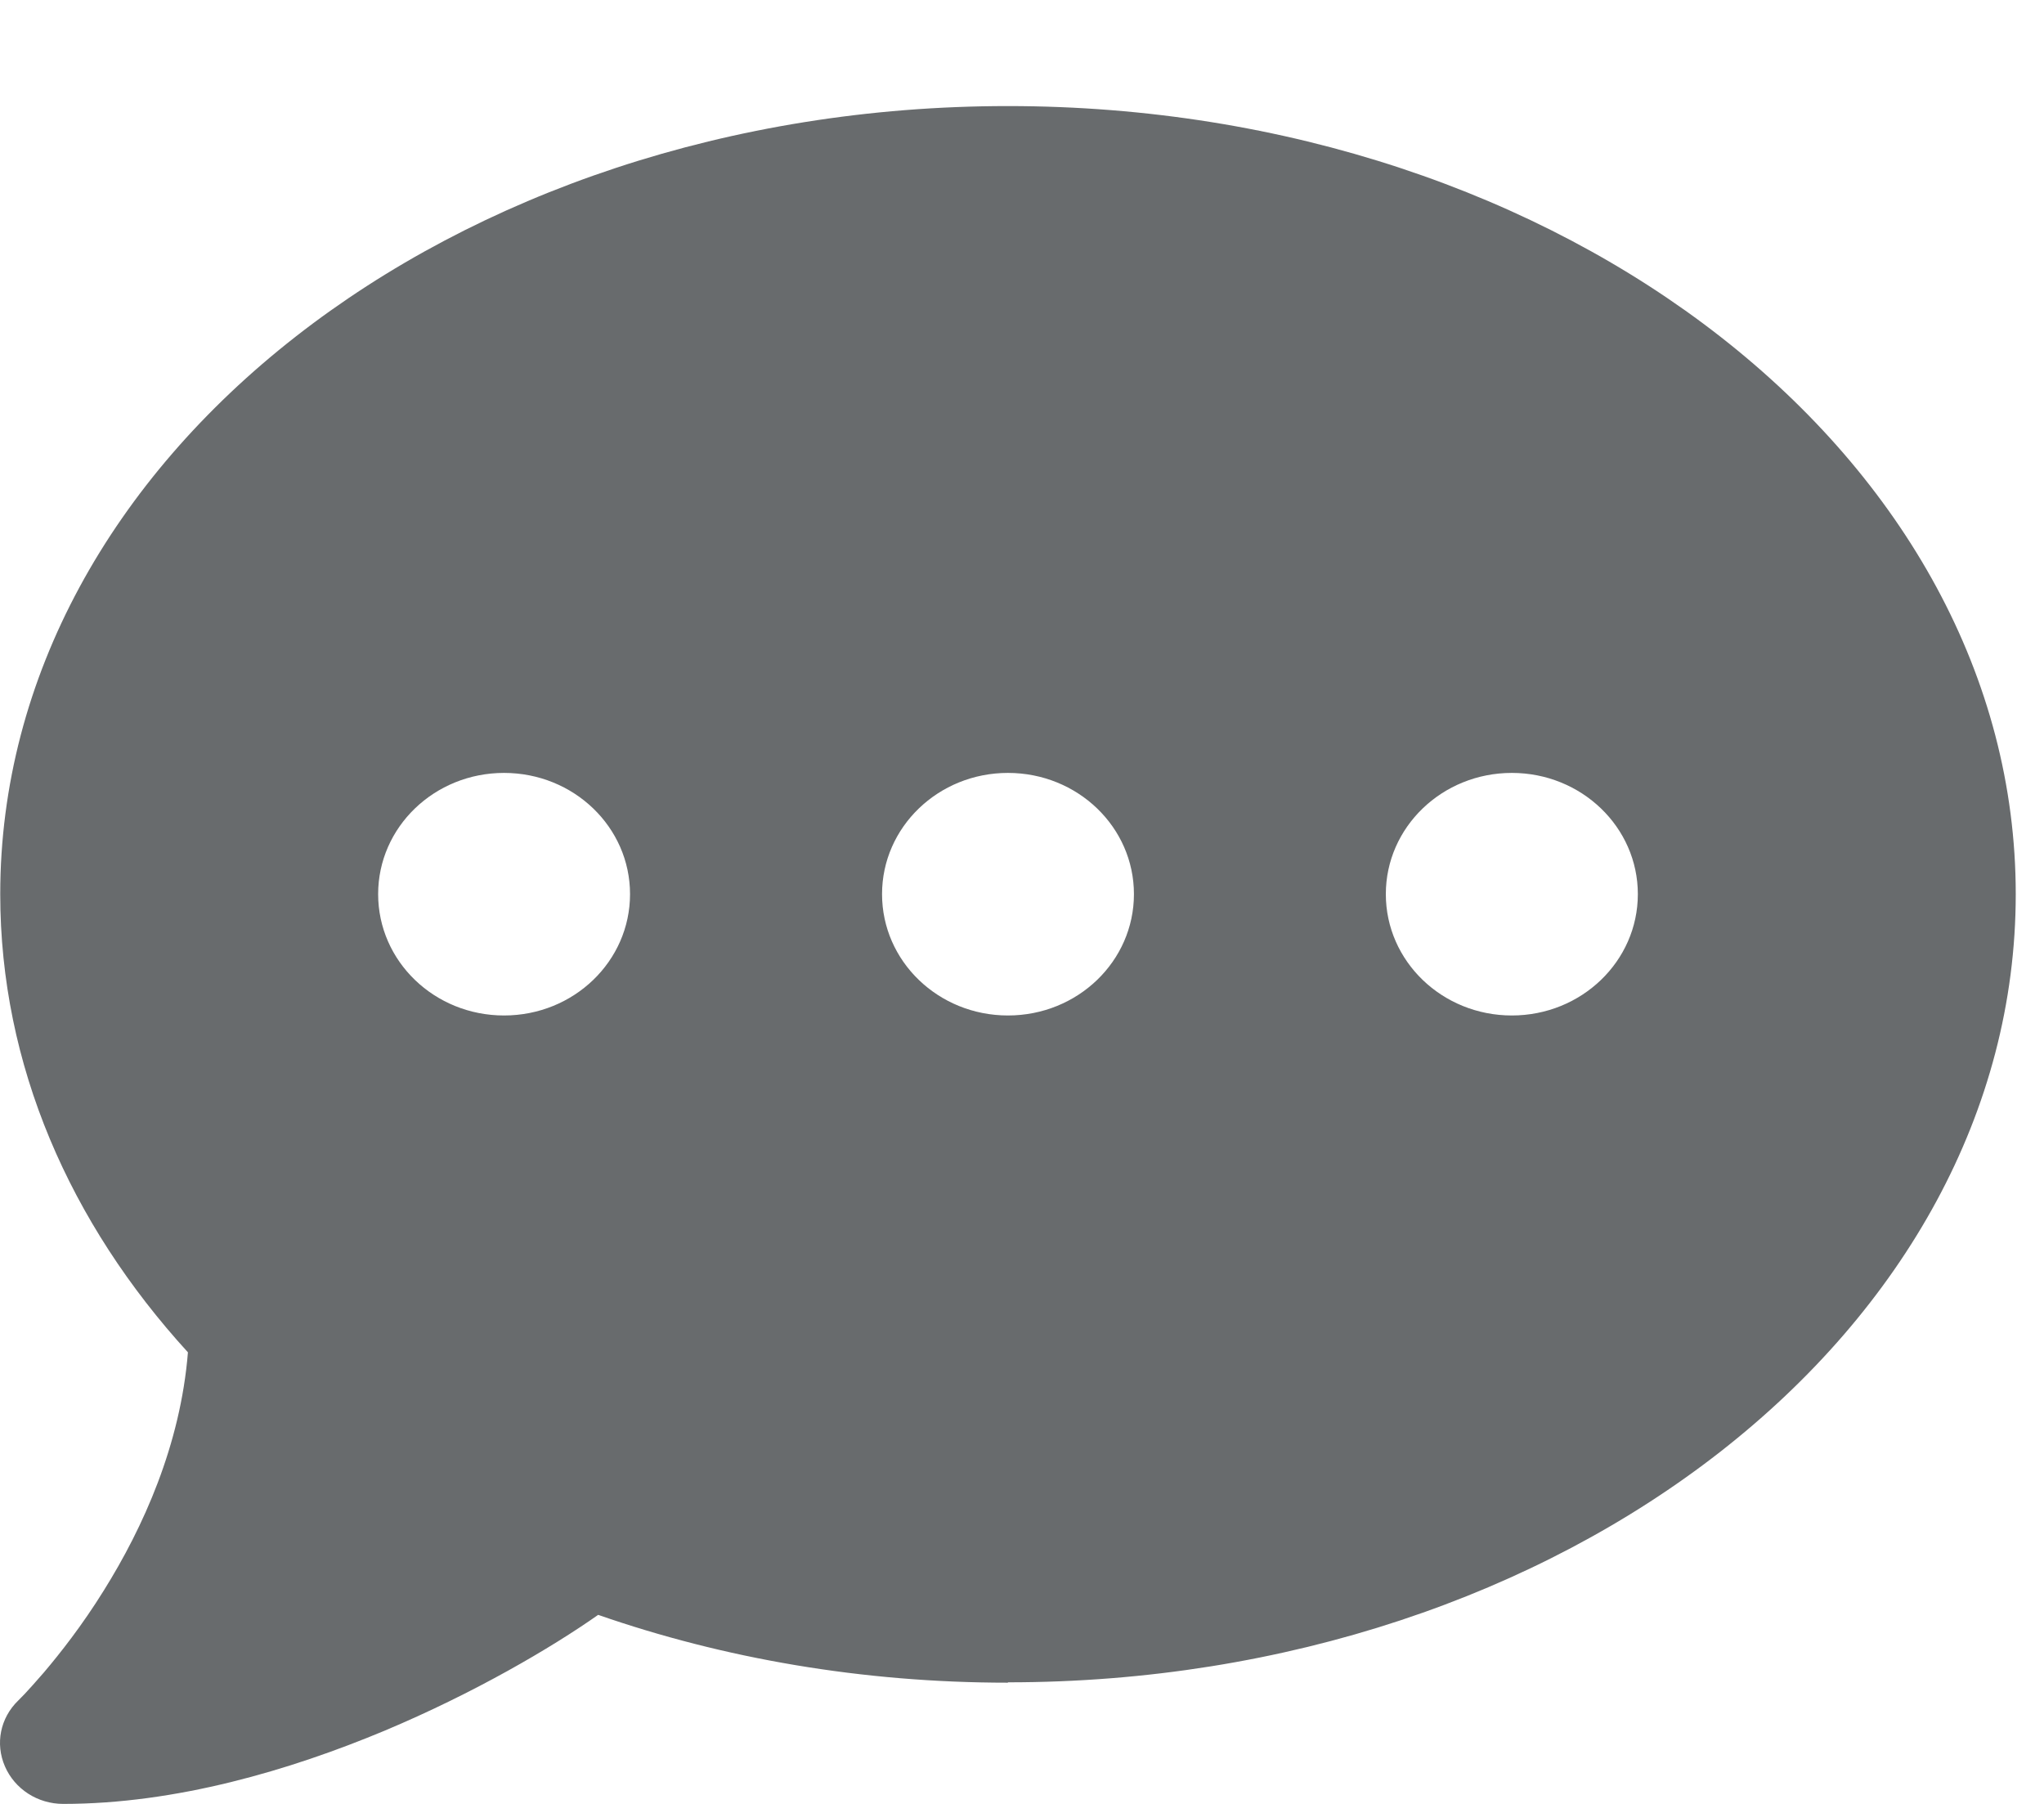 <svg width="17" height="15" viewBox="0 0 17 15"  xmlns="http://www.w3.org/2000/svg">
    <path d="M8.383 13.989C13.013 13.989 16.765 11.056 16.765 7.435C16.765 3.815 13.013 0.882 8.383 0.882C3.754 0.882 0.002 3.815 0.002 7.435C0.002 8.856 0.581 10.17 1.563 11.245C1.501 12.016 1.19 12.703 0.863 13.226C0.683 13.516 0.499 13.749 0.365 13.907C0.296 13.986 0.244 14.045 0.205 14.086C0.185 14.105 0.172 14.121 0.162 14.13L0.152 14.14C0.002 14.285 -0.041 14.499 0.041 14.688C0.123 14.877 0.313 15 0.526 15C1.465 15 2.411 14.72 3.197 14.392C3.947 14.077 4.585 13.702 4.975 13.428C6.016 13.79 7.169 13.992 8.383 13.992V13.989ZM4.192 8.444C3.613 8.444 3.145 7.993 3.145 7.435C3.145 6.878 3.613 6.427 4.192 6.427C4.772 6.427 5.24 6.878 5.24 7.435C5.24 7.993 4.772 8.444 4.192 8.444ZM8.383 8.444C7.804 8.444 7.336 7.993 7.336 7.435C7.336 6.878 7.804 6.427 8.383 6.427C8.963 6.427 9.431 6.878 9.431 7.435C9.431 7.993 8.963 8.444 8.383 8.444ZM13.622 7.435C13.622 7.993 13.153 8.444 12.574 8.444C11.995 8.444 11.526 7.993 11.526 7.435C11.526 6.878 11.995 6.427 12.574 6.427C13.153 6.427 13.622 6.878 13.622 7.435Z" fill="#686B6D"/>
</svg>

